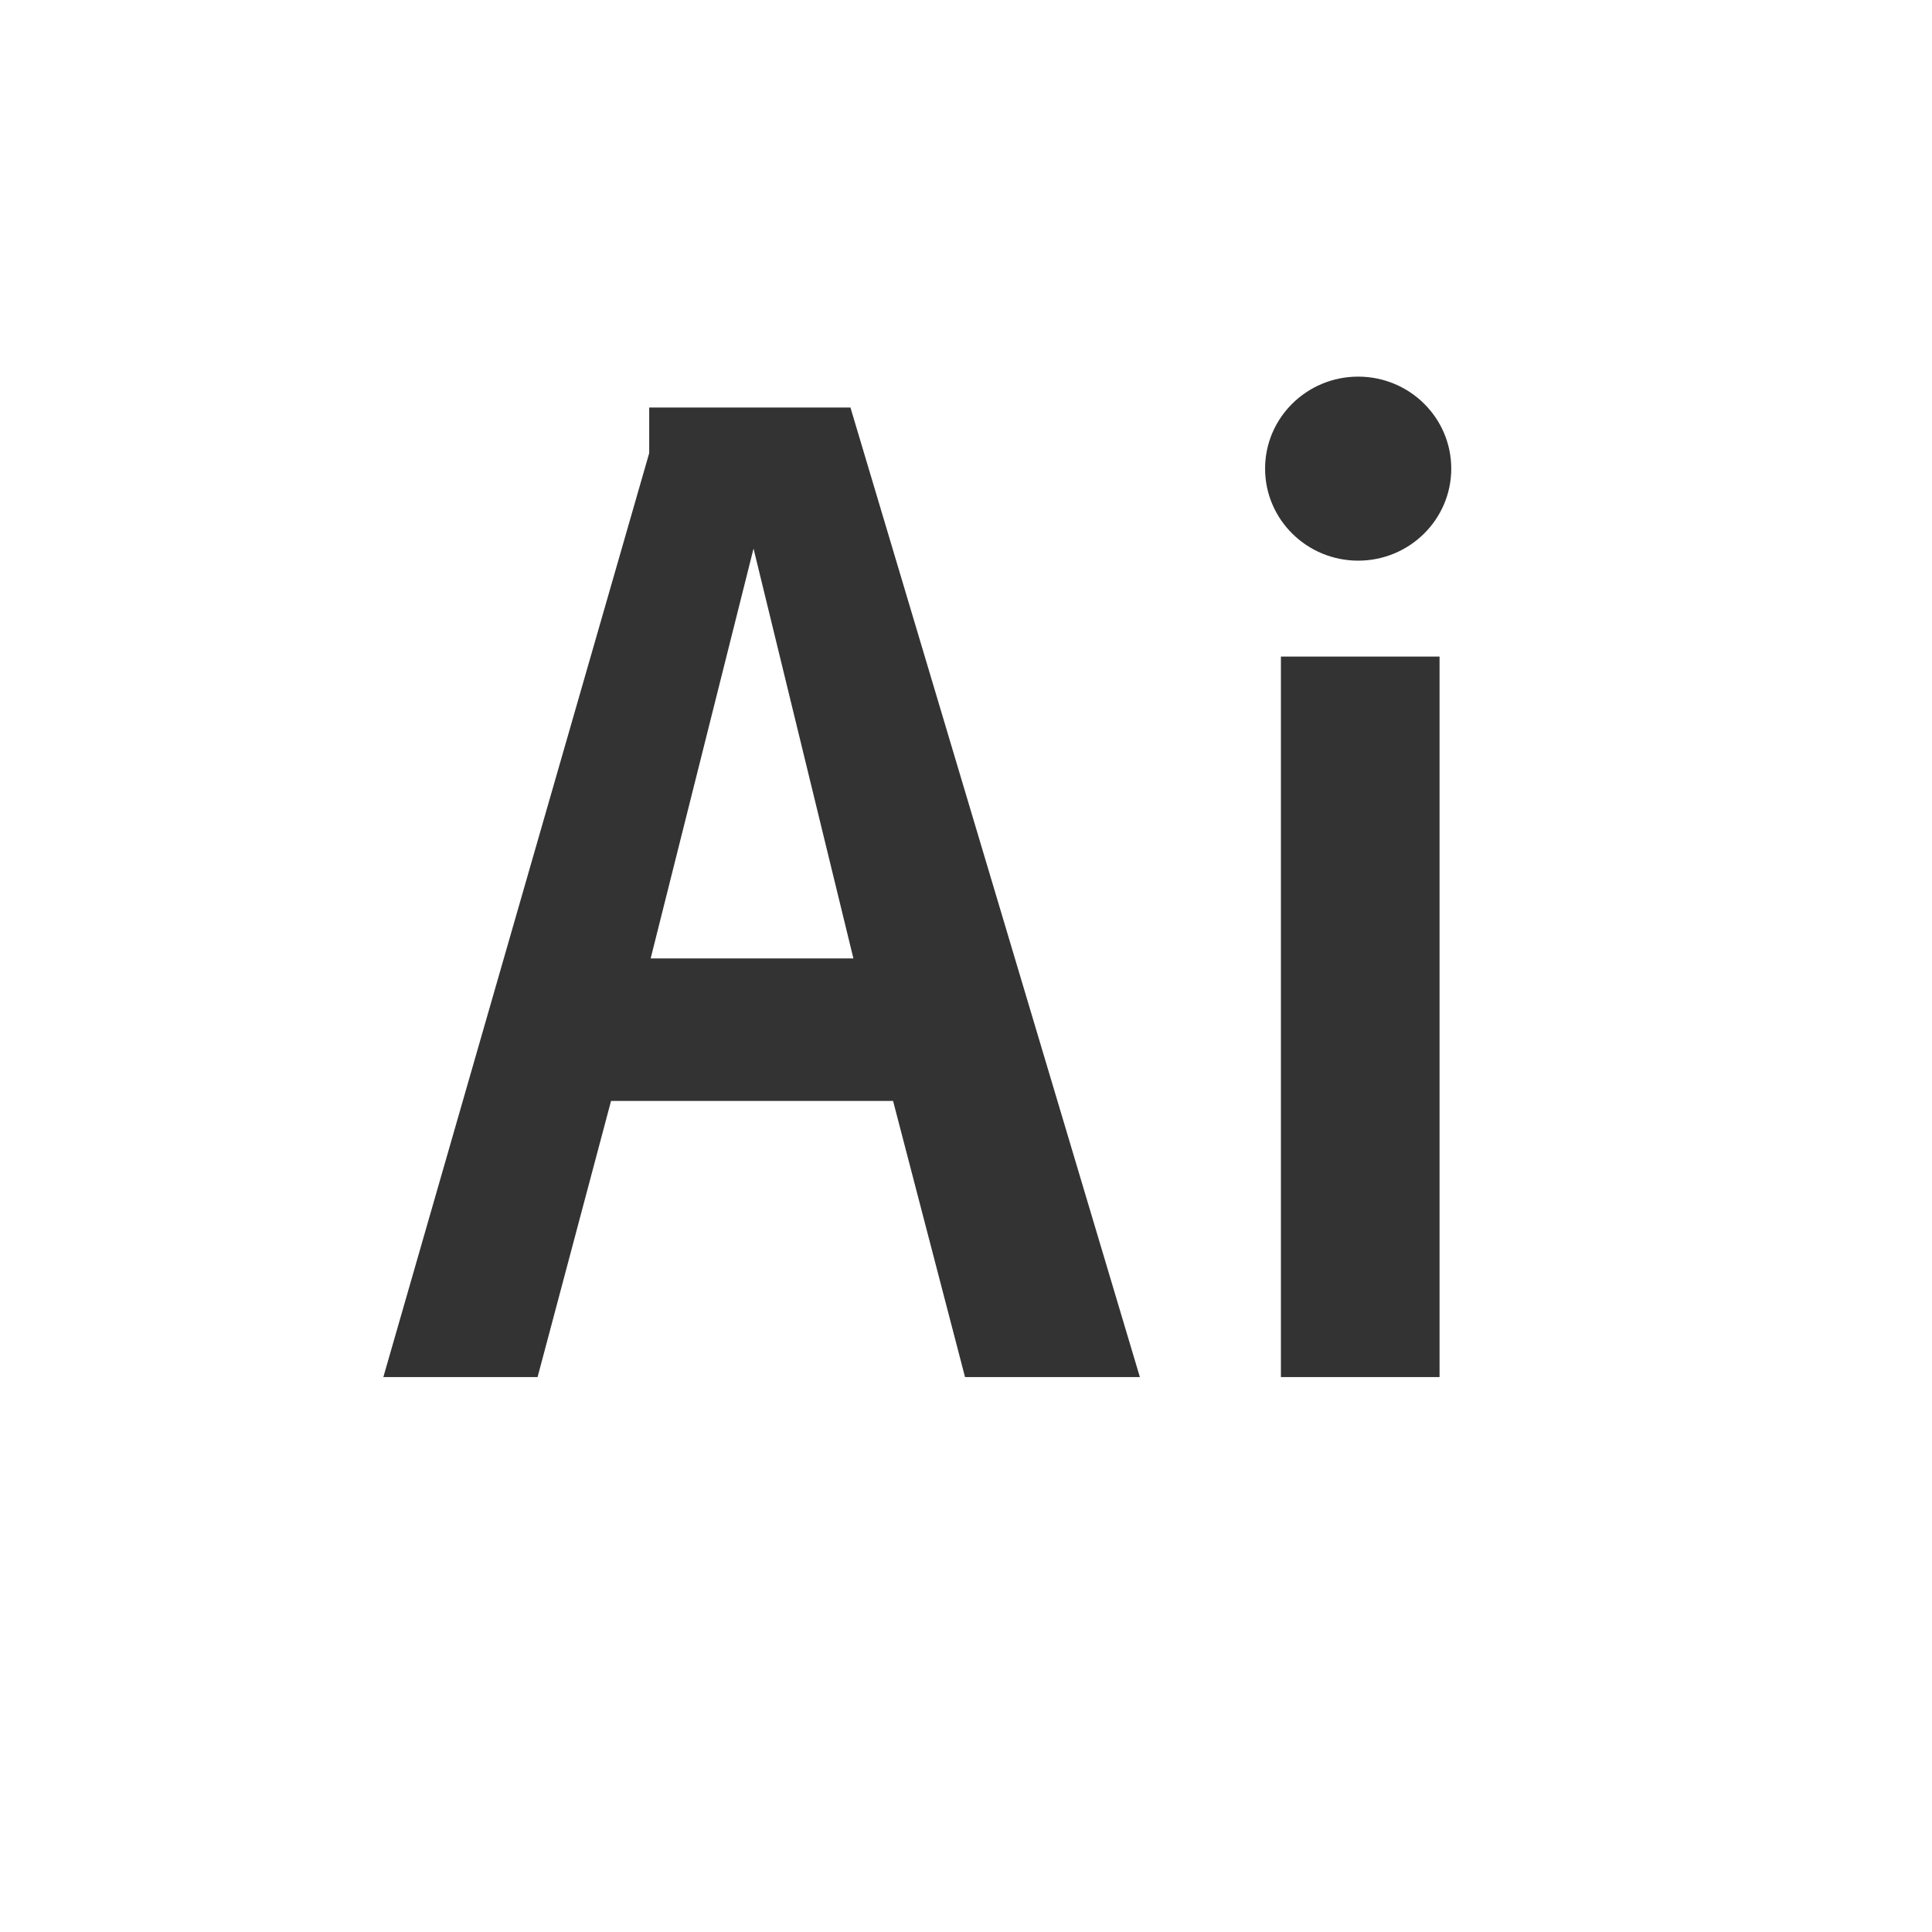 <svg width="36" height="36" viewBox="0 0 36 36" fill="none" xmlns="http://www.w3.org/2000/svg">
<rect x="0" y="0" width="36" height="36" fill="#333333" stroke="none"/>
<g clip-path="url(#clip0_303_1572)">
<path fill-rule="evenodd" clip-rule="evenodd" d="M12.097 7.594H15.847L21.24 25.66H17.982L16.641 20.514H11.386L10.017 25.66H7.143L12.097 8.443L12.097 7.594ZM15.902 17.859L14.041 10.222L12.124 17.859L15.902 17.859ZM26.824 12.234H23.868V25.66H26.824V12.234ZM25.308 7.018C24.35 7.018 23.573 7.785 23.573 8.732C23.573 9.679 24.35 10.447 25.308 10.447C26.265 10.447 27.042 9.679 27.042 8.732C27.042 7.785 26.265 7.018 25.308 7.018ZM36 36H0V0H36V36Z" fill="white"/>
</g>
<defs>
<clipPath id="clip0_303_1572">
<rect width="36" height="36" fill="white"/>
</clipPath>
</defs>
</svg>
